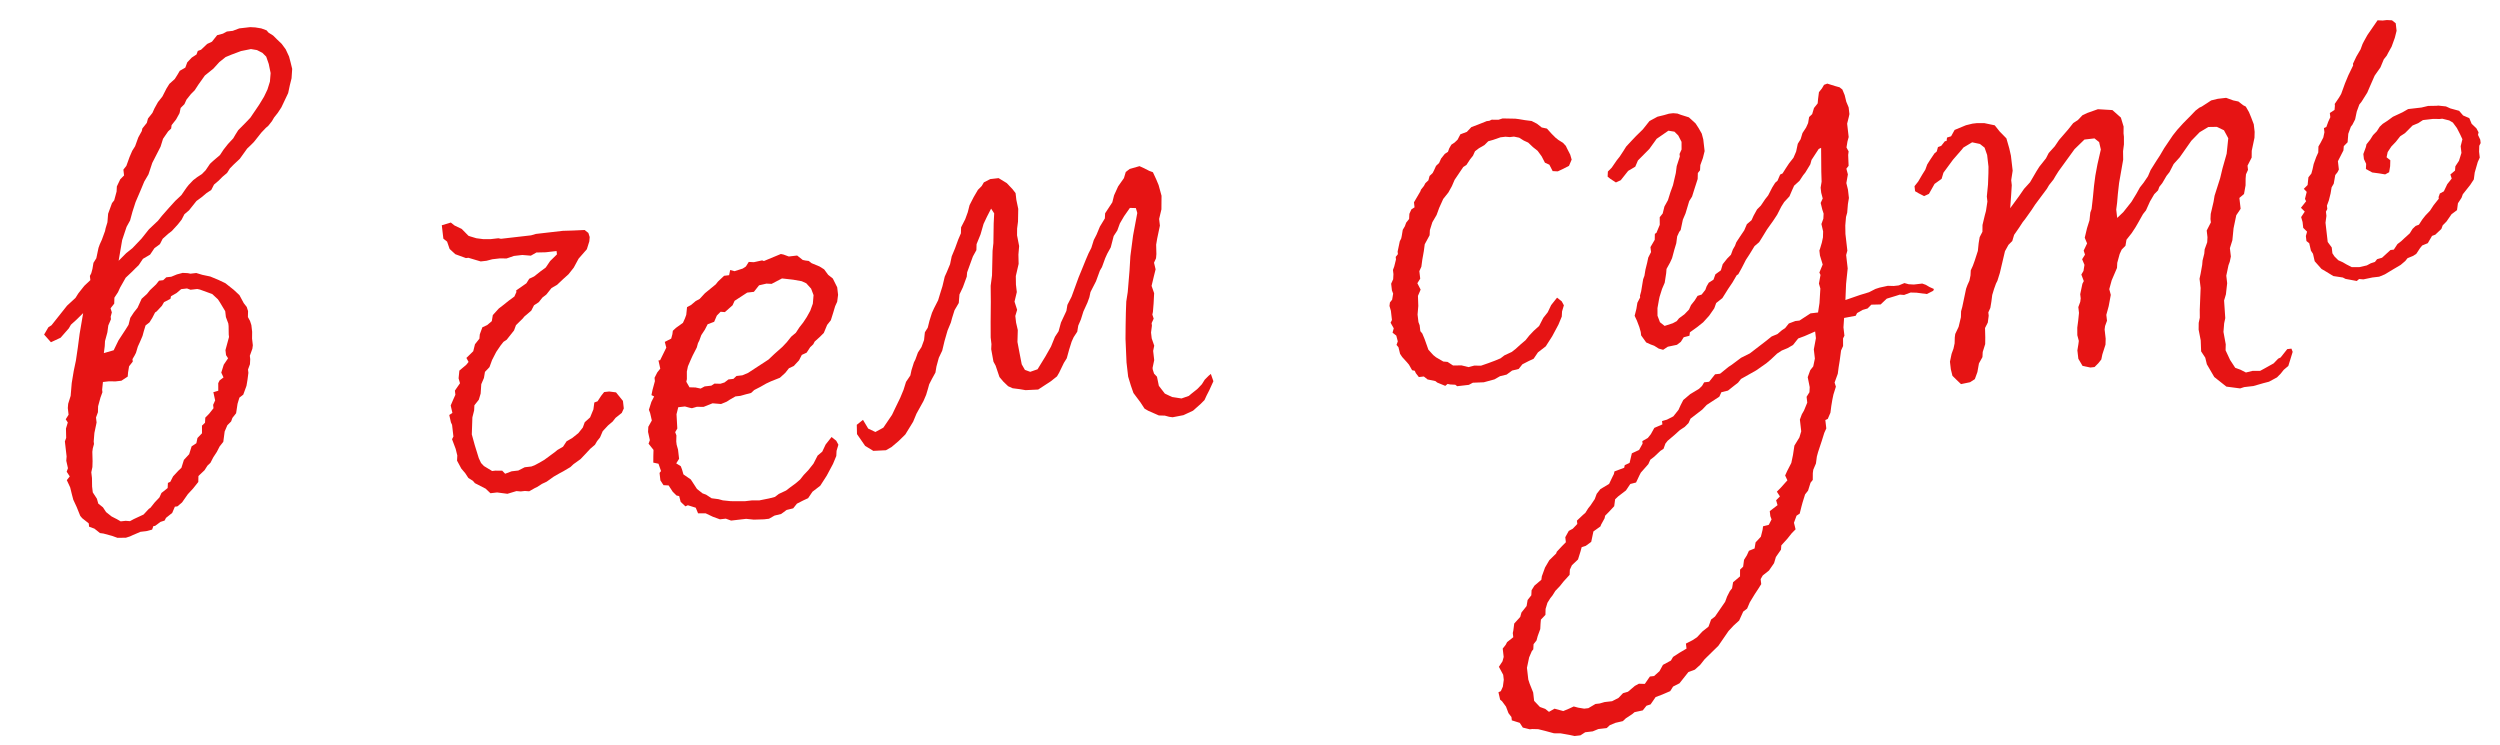 <?xml version="1.0" encoding="UTF-8"?> <svg xmlns="http://www.w3.org/2000/svg" width="104" height="31" viewBox="0 0 104 31" fill="none"><path d="M98.485 1.456L98.907 0.844L99.12 0.854L99.294 0.834L99.507 0.845L99.662 0.968L99.698 1.281L99.625 1.571L99.492 1.939L99.346 2.202L99.288 2.315L99.165 2.47L99.027 2.803L98.785 3.148L98.59 3.593L98.479 3.852L98.24 4.232L98.148 4.348L98.041 4.642L97.973 4.967L97.858 5.192L97.796 5.27L97.689 5.564L97.66 5.919L97.502 6.079L97.487 6.256L97.257 6.706L97.297 7.053L97.239 7.166L97.147 7.282L97.083 7.642L96.995 7.793L96.953 8.044L96.881 8.334L96.8 8.555L96.816 8.694L96.759 8.806L96.779 8.98L96.741 9.266L96.833 10.066L97 10.293L97.028 10.537L97.114 10.668L97.273 10.826L97.459 10.91L97.61 10.998L97.835 11.114L98.152 11.112L98.46 11.041L98.626 10.952L98.796 10.897L98.888 10.781L99.093 10.722L99.444 10.4L99.583 10.384L99.733 10.155L99.894 10.031L100.021 9.911L100.245 9.709L100.364 9.519L100.491 9.399L100.626 9.348L100.776 9.119L100.899 8.964L101.088 8.766L101.237 8.538L101.453 8.266L101.445 8.197L101.498 8.05L101.664 7.96L101.806 7.662L101.991 7.429L101.936 7.259L102.129 7.096L102.143 6.918L102.293 6.69L102.396 6.361L102.364 6.083L102.436 5.793L102.343 5.592L102.207 5.326L102.039 5.098L101.888 5.01L101.598 4.938L101.494 4.95L101.212 4.947L100.795 4.995L100.598 5.123L100.363 5.221L100.047 5.539L99.85 5.667L99.666 5.9L99.477 6.098L99.327 6.327L99.282 6.543L99.437 6.666L99.43 6.914L99.388 7.165L99.222 7.255L98.971 7.213L98.685 7.175L98.422 7.03L98.432 6.817L98.339 6.616L98.315 6.408L98.422 6.114L98.445 6.005L98.599 5.811L98.718 5.622L98.875 5.462L98.995 5.273L99.121 5.152L99.318 5.024L99.546 4.857L99.947 4.67L100.178 4.537L100.734 4.473L101.009 4.407L101.36 4.401L101.43 4.393L101.751 4.427L101.937 4.511L102.3 4.61L102.464 4.803L102.723 4.914L102.82 5.149L103.018 5.338L103.108 5.504L103.085 5.612L103.179 5.813L103.195 5.952L103.137 6.064L103.13 6.312L103.158 6.555L103.074 6.741L102.948 7.178L102.911 7.464L102.761 7.693L102.453 8.081L102.4 8.228L102.25 8.456L102.212 8.742L101.985 8.91L101.773 9.216L101.616 9.375L101.562 9.522L101.308 9.763L101.173 9.813L100.996 10.116L100.761 10.213L100.669 10.329L100.519 10.558L100.388 10.644L100.152 10.741L100.06 10.857L99.867 11.021L99.57 11.196L99.208 11.414L98.973 11.511L98.694 11.543L98.316 11.622L98.138 11.607L98.042 11.689L97.574 11.602L97.461 11.544L97.067 11.484L96.726 11.276L96.575 11.188L96.291 10.868L96.221 10.559L96.135 10.428L96.064 10.119L95.948 10.027L95.924 9.818L95.974 9.637L95.814 9.479L95.787 9.235L95.728 9.031L95.878 8.802L95.719 8.644L95.934 8.373L95.887 8.273L95.959 7.982L95.839 7.855L95.997 7.696L96.03 7.375L96.153 7.22L96.203 7.038L96.249 6.822L96.356 6.528L96.44 6.342L96.447 6.094L96.535 5.943L96.65 5.719L96.696 5.502L96.676 5.328L96.776 5.281L96.856 5.061L96.941 4.875L96.921 4.701L97.117 4.573L97.132 4.395L97.124 4.325L97.305 4.058L97.393 3.907L97.553 3.466L97.691 3.133L97.891 2.722L97.883 2.653L98.024 2.354L98.201 2.052L98.281 1.832L98.339 1.719L98.485 1.456Z" fill="#E61414"></path><path d="M95.324 14.503L95.375 14.638L95.195 15.222L95.003 15.385L94.88 15.54L94.722 15.7L94.39 15.879L94.151 15.941L93.742 16.059L93.359 16.103L93.189 16.158L92.617 16.083L92.113 15.683L91.805 15.154L91.739 14.88L91.567 14.618L91.55 14.162L91.463 13.714L91.466 13.432L91.512 13.215L91.51 12.898L91.546 11.978L91.501 11.596L91.547 11.379L91.611 11.02L91.626 10.842L91.698 10.551L91.713 10.374L91.82 10.079L91.831 9.867L91.799 9.589L91.972 9.252L91.956 9.113L91.966 8.9L92.084 8.393L92.126 8.142L92.359 7.41L92.454 7.012L92.629 6.393L92.696 5.751L92.517 5.419L92.219 5.277L91.867 5.283L91.505 5.5L91.158 5.857L90.674 6.547L90.424 6.823L90.251 7.16L90.128 7.315L89.951 7.617L89.828 7.772L89.775 7.919L89.617 8.078L89.44 8.38L89.272 8.752L89.149 8.907L88.915 9.322L88.826 9.473L88.676 9.701L88.461 9.973L88.419 10.224L88.262 10.383L88.177 10.569L88.078 10.933L88.067 11.146L87.845 11.664L87.746 12.028L87.809 12.267L87.722 12.735L87.623 13.099L87.651 13.342L87.571 13.563L87.552 13.706L87.596 14.089L87.589 14.336L87.459 14.739L87.414 14.955L87.291 15.11L87.133 15.269L86.959 15.289L86.634 15.221L86.459 14.924L86.419 14.576L86.46 14.325L86.479 14.182L86.416 13.943L86.415 13.626L86.453 13.339L86.486 13.018L86.458 12.775L86.539 12.555L86.557 12.411L86.537 12.238L86.628 11.804L86.686 11.692L86.584 11.422L86.673 11.271L86.714 11.019L86.617 10.784L86.736 10.594L86.681 10.424L86.823 10.126L86.725 9.891L86.82 9.492L86.923 9.163L86.957 8.842L87.01 8.695L87.063 8.231L87.111 7.732L87.167 7.303L87.254 6.835L87.395 6.22L87.324 5.911L87.13 5.757L86.713 5.805L86.301 6.205L85.632 7.128L85.513 7.317L85.425 7.468L85.24 7.701L85.152 7.852L84.664 8.507L84.514 8.736L84.241 9.12L84.148 9.236L83.999 9.465L83.787 9.771L83.711 10.026L83.553 10.185L83.407 10.449L83.194 11.354L83.091 11.683L83.034 11.795L82.954 12.016L82.877 12.271L82.84 12.557L82.798 12.809L82.714 12.995L82.73 13.134L82.692 13.42L82.577 13.645L82.587 14.031L82.584 14.313L82.481 14.642L82.47 14.855L82.324 15.118L82.26 15.478L82.153 15.772L81.956 15.9L81.578 15.979L81.38 15.79L81.221 15.633L81.154 15.358L81.118 15.046L81.186 14.721L81.266 14.5L81.312 14.283L81.319 14.036L81.338 13.893L81.479 13.595L81.574 13.196L81.581 12.949L81.631 12.767L81.79 12.009L81.844 11.862L81.928 11.676L81.973 11.459L81.984 11.247L82.069 11.061L82.149 10.84L82.279 10.438L82.312 10.117L82.354 9.865L82.469 9.641L82.472 9.359L82.567 8.96L82.616 8.778L82.676 8.384L82.652 8.175L82.701 7.676L82.718 7.216L82.721 6.934L82.665 6.447L82.559 6.142L82.365 5.989L82.041 5.92L81.678 6.138L81.617 6.216L81.243 6.646L80.847 7.185L80.771 7.44L80.478 7.65L80.244 8.065L80.043 8.158L79.819 8.043L79.668 7.955L79.644 7.746L79.797 7.552L79.974 7.25L80.093 7.06L80.173 6.84L80.293 6.65L80.473 6.382L80.569 6.301L80.619 6.119L80.754 6.068L80.908 5.874L80.977 5.866L80.996 5.723L81.166 5.669L81.312 5.405L81.783 5.21L82.057 5.143L82.231 5.123L82.548 5.122L82.981 5.213L83.187 5.471L83.466 5.756L83.584 6.165L83.654 6.474L83.727 7.1L83.666 7.495L83.69 7.703L83.665 8.094L83.624 8.662L83.99 8.162L84.201 7.856L84.451 7.581L84.716 7.127L84.835 6.937L85.112 6.588L85.227 6.364L85.477 6.088L85.658 5.821L86.031 5.391L86.247 5.119L86.443 4.991L86.632 4.793L86.832 4.699L87.272 4.543L87.876 4.579L88.228 4.891L88.342 5.266L88.339 5.548L88.355 5.687L88.356 6.004L88.319 6.29L88.324 6.642L88.154 7.612L88.102 8.076L88.072 8.432L88.035 8.718L88.075 9.066L88.329 8.825L88.667 8.399L88.875 8.058L89.021 7.795L89.174 7.601L89.355 7.333L89.466 7.074L89.704 6.694L89.854 6.465L90.031 6.163L90.392 5.629L90.577 5.396L90.827 5.12L91.142 4.802L91.331 4.604L91.493 4.48L91.593 4.433L91.986 4.177L92.261 4.11L92.608 4.07L92.903 4.177L93.119 4.223L93.313 4.376L93.425 4.434L93.558 4.665L93.655 4.901L93.757 5.171L93.793 5.484L93.786 5.731L93.672 6.273L93.669 6.555L93.497 6.892L93.517 7.066L93.433 7.252L93.418 7.429L93.415 7.712L93.351 8.071L93.158 8.234L93.21 8.686L93.029 8.954L92.916 9.495L92.867 9.994L92.764 10.323L92.804 10.671L92.759 10.887L92.705 11.034L92.614 11.468L92.65 11.781L92.598 12.245L92.522 12.5L92.571 13.234L92.525 13.451L92.496 13.807L92.591 14.324L92.584 14.572L92.771 14.973L92.985 15.3L93.205 15.381L93.43 15.496L93.704 15.429L94.021 15.428L94.187 15.338L94.584 15.116L94.773 14.919L94.873 14.872L95.15 14.523L95.324 14.503Z" fill="#E61414"></path><path d="M80.265 11.938L80.451 12.022L80.424 12.096L80.158 12.232L79.728 12.176L79.481 12.169L79.211 12.27L79.033 12.256L78.863 12.31L78.489 12.424L78.234 12.665L77.848 12.674L77.69 12.833L77.486 12.892L77.254 13.024L77.197 13.136L76.714 13.227L76.688 13.618L76.728 13.965L76.671 14.078L76.672 14.395L76.588 14.581L76.531 15.01L76.49 15.261L76.452 15.547L76.319 15.915L76.373 16.085L76.27 16.414L76.225 16.63L76.183 16.882L76.146 17.168L76.035 17.427L75.934 17.474L75.974 17.822L75.89 18.008L75.787 18.337L75.63 18.813L75.581 18.994L75.543 19.281L75.432 19.54L75.413 19.683L75.411 19.965L75.318 20.082L75.215 20.411L75.092 20.566L74.989 20.895L74.94 21.076L74.867 21.367L74.736 21.452L74.629 21.746L74.696 22.02L74.538 22.18L74.353 22.412L74.103 22.688L74.089 22.866L73.877 23.172L73.801 23.427L73.59 23.733L73.331 23.939L73.243 24.09L73.267 24.299L73.148 24.489L72.998 24.717L72.791 25.058L72.68 25.318L72.518 25.442L72.349 25.814L72.126 26.016L71.906 26.252L71.484 26.865L70.914 27.423L70.729 27.656L70.506 27.858L70.236 27.959L69.867 28.425L69.6 28.561L69.481 28.751L69.146 28.895L68.875 28.997L68.664 29.303L68.494 29.358L68.34 29.552L67.997 29.626L67.9 29.708L67.638 29.879L67.511 29.999L67.202 30.07L66.967 30.168L66.84 30.288L66.492 30.328L66.257 30.425L65.944 30.462L65.747 30.59L65.504 30.618L65.287 30.572L64.927 30.508L64.645 30.505L64.281 30.406L63.991 30.334L63.744 30.327L63.639 30.339L63.349 30.267L63.221 30.07L62.892 29.967L62.876 29.828L62.752 29.666L62.65 29.396L62.483 29.169L62.406 29.107L62.335 28.798L62.435 28.752L62.519 28.566L62.557 28.279L62.533 28.071L62.354 27.739L62.504 27.511L62.553 27.329L62.513 26.981L62.636 26.826L62.694 26.713L62.952 26.508L62.932 26.334L62.955 26.226L62.992 25.939L63.242 25.664L63.292 25.482L63.507 25.211L63.549 24.959L63.703 24.765L63.714 24.553L63.833 24.363L64.121 24.118L64.14 23.975L64.274 23.608L64.451 23.305L64.736 23.026L64.762 22.952L64.982 22.716L65.14 22.557L65.116 22.348L65.261 22.085L65.427 21.995L65.616 21.797L65.6 21.658L65.854 21.418L65.95 21.336L66.069 21.146L66.162 21.03L66.342 20.762L66.423 20.542L66.576 20.348L66.939 20.13L67.081 19.832L67.138 19.72L67.161 19.611L67.566 19.459L67.589 19.351L67.79 19.257L67.885 18.858L68.186 18.718L68.332 18.455L68.32 18.351L68.551 18.218L68.674 18.063L68.82 17.8L69.156 17.655L69.14 17.516L69.344 17.457L69.61 17.321L69.826 17.05L69.91 16.864L70.025 16.639L70.314 16.395L70.677 16.177L70.804 16.056L70.892 15.905L71.1 15.881L71.347 15.571L71.555 15.547L71.91 15.26L72.041 15.174L72.43 14.883L72.796 14.7L73.444 14.202L73.702 13.996L73.938 13.899L74.13 13.736L74.261 13.65L74.415 13.457L74.685 13.355L74.859 13.335L75.318 13.036L75.631 12.999L75.691 12.605L75.727 12.002L75.668 11.797L75.733 11.438L75.686 11.337L75.824 11.004L75.71 10.63L75.686 10.421L75.713 10.348L75.789 10.092L75.835 9.876L75.842 9.628L75.771 9.319L75.851 9.099L75.862 8.886L75.807 8.716L75.74 8.442L75.825 8.256L75.762 8.017L75.738 7.808L75.779 7.557L75.766 7.136L75.758 6.15L75.658 6.197L75.359 6.654L75.309 6.836L75.102 7.177L75.009 7.293L74.859 7.522L74.636 7.724L74.552 7.909L74.441 8.169L74.221 8.406L74.102 8.595L73.93 8.932L73.78 9.161L73.507 9.545L73.299 9.886L73.18 10.075L72.988 10.239L72.78 10.579L72.63 10.808L72.458 11.145L72.312 11.409L72.246 11.451L72.07 11.753L71.889 12.021L71.651 12.401L71.393 12.606L71.313 12.827L71.101 13.133L70.851 13.409L70.593 13.614L70.3 13.824L70.281 13.967L70.042 14.03L69.923 14.22L69.761 14.344L69.382 14.423L69.186 14.552L69.004 14.502L68.814 14.383L68.667 14.329L68.481 14.245L68.271 13.952L68.255 13.813L68.197 13.608L68.095 13.338L68.001 13.138L68.074 12.848L68.115 12.596L68.23 12.371L68.222 12.302L68.272 12.12L68.355 11.617L68.409 11.47L68.45 11.219L68.522 10.929L68.568 10.712L68.683 10.487L68.659 10.279L68.836 9.977L68.842 9.729L68.908 9.686L69.046 9.353L69.044 9.037L69.168 8.881L69.24 8.591L69.386 8.328L69.489 7.999L69.596 7.705L69.714 7.198L69.751 6.912L69.881 6.509L69.869 6.405L69.953 6.219L69.952 5.902L69.816 5.636L69.657 5.478L69.405 5.437L68.916 5.775L68.612 6.197L68.138 6.675L68.027 6.934L67.731 7.109L67.423 7.497L67.222 7.59L66.993 7.441L66.877 7.348L66.888 7.136L67.046 6.977L67.257 6.67L67.38 6.515L67.53 6.287L67.649 6.097L67.869 5.86L68.057 5.662L68.342 5.383L68.619 5.034L68.951 4.855L69.225 4.788L69.43 4.729L69.603 4.709L69.781 4.724L69.928 4.778L70.257 4.881L70.533 5.131L70.661 5.327L70.793 5.559L70.856 5.798L70.912 6.285L70.84 6.575L70.733 6.869L70.722 7.082L70.63 7.198L70.623 7.446L70.493 7.848L70.39 8.177L70.271 8.367L70.118 8.878L70.007 9.137L69.916 9.57L69.855 9.648L69.77 9.834L69.733 10.12L69.656 10.375L69.558 10.739L69.473 10.925L69.327 11.188L69.313 11.366L69.252 11.761L69.141 12.02L69.038 12.349L69.015 12.457L68.951 12.817L68.952 13.134L69.054 13.404L69.248 13.558L69.587 13.448L69.753 13.359L69.846 13.242L70.073 13.075L70.262 12.878L70.346 12.692L70.5 12.498L70.619 12.308L70.789 12.253L70.942 12.059L70.996 11.912L71.084 11.761L71.281 11.633L71.361 11.412L71.589 11.245L71.665 10.99L71.85 10.757L72.007 10.598L72.088 10.377L72.176 10.226L72.23 10.079L72.379 9.851L72.56 9.583L72.671 9.324L72.864 9.161L72.948 8.975L73.094 8.711L73.252 8.552L73.432 8.285L73.555 8.13L73.728 7.793L73.847 7.603L73.943 7.521L74.054 7.262L74.155 7.215L74.274 7.025L74.424 6.797L74.608 6.564L74.719 6.305L74.788 5.98L74.907 5.79L74.983 5.535L75.133 5.306L75.217 5.12L75.259 4.869L75.386 4.748L75.462 4.493L75.616 4.299L75.631 4.121L75.668 3.835L75.791 3.68L75.88 3.529L76.015 3.478L76.344 3.581L76.525 3.631L76.642 3.723L76.739 3.958L76.806 4.233L76.904 4.468L76.936 4.746L76.913 4.854L76.841 5.145L76.905 5.701L76.855 5.883L76.814 6.134L76.903 6.3L76.884 6.443L76.902 6.899L76.809 7.016L76.872 7.255L76.808 7.615L76.875 7.889L76.915 8.236L76.873 8.488L76.844 8.844L76.794 9.025L76.764 9.381L76.77 9.733L76.85 10.428L76.8 10.61L76.864 11.166L76.797 11.808L76.769 12.481L77.379 12.27L77.753 12.156L78.019 12.02L78.189 11.965L78.533 11.89L78.78 11.897L78.989 11.873L79.224 11.776L79.406 11.825L79.619 11.836L79.966 11.796L80.114 11.849L80.265 11.938ZM75.542 14.067L75.51 13.789L75.074 13.98L74.804 14.081L74.589 14.352L74.357 14.485L74.122 14.582L73.925 14.711L73.671 14.951L73.478 15.114L73.054 15.41L72.426 15.764L72.303 15.919L72.141 16.044L71.883 16.249L71.609 16.316L71.524 16.502L71 16.844L70.811 17.042L70.326 17.415L70.242 17.601L70.084 17.76L69.887 17.888L69.664 18.09L69.375 18.335L69.282 18.451L69.202 18.672L69.071 18.757L68.817 18.998L68.655 19.122L68.571 19.308L68.259 19.661L68.201 19.773L68.06 20.072L67.82 20.134L67.64 20.402L67.316 20.65L67.189 20.771L67.151 21.057L66.932 21.293L66.774 21.453L66.751 21.561L66.606 21.824L66.579 21.898L66.286 22.108L66.195 22.541L65.967 22.708L65.797 22.763L65.748 22.945L65.645 23.274L65.391 23.514L65.306 23.7L65.296 23.913L65.046 24.188L64.892 24.382L64.703 24.58L64.584 24.77L64.492 24.886L64.373 25.076L64.296 25.331L64.29 25.579L64.101 25.776L64.086 25.954L64.075 26.167L63.968 26.461L63.919 26.643L63.796 26.798L63.785 27.011L63.723 27.088L63.612 27.348L63.521 27.781L63.577 28.268L63.632 28.438L63.78 28.808L63.82 29.156L64.061 29.41L64.282 29.49L64.437 29.613L64.668 29.481L65.032 29.58L65.267 29.482L65.468 29.389L65.65 29.438L65.901 29.48L66.075 29.46L66.372 29.285L66.546 29.265L66.75 29.206L67.063 29.17L67.329 29.034L67.518 28.836L67.723 28.777L68.012 28.532L68.177 28.443L68.425 28.45L68.636 28.143L68.81 28.123L69.034 27.922L69.179 27.658L69.511 27.479L69.599 27.328L69.862 27.157L70.159 26.982L70.134 26.773L70.401 26.637L70.597 26.509L70.817 26.272L71.075 26.066L71.182 25.772L71.344 25.648L71.766 25.035L71.847 24.815L71.962 24.59L72.054 24.474L72.096 24.222L72.385 23.978L72.387 23.695L72.514 23.575L72.552 23.289L72.671 23.099L72.755 22.913L72.991 22.816L73.032 22.564L73.252 22.328L73.324 22.038L73.343 21.894L73.582 21.832L73.697 21.607L73.646 21.472L73.622 21.263L73.946 21.015L73.887 20.81L74.045 20.651L73.917 20.454L74.075 20.295L74.356 19.981L74.262 19.78L74.346 19.595L74.519 19.258L74.587 18.933L74.647 18.538L74.855 18.197L74.931 17.942L74.875 17.455L74.956 17.235L75.044 17.083L75.182 16.75L75.154 16.507L75.273 16.317L75.284 16.105L75.201 15.691L75.308 15.397L75.431 15.242L75.499 14.917L75.455 14.535L75.542 14.067Z" fill="#E61414"></path><path d="M65.322 6.435L65.381 6.64L65.27 6.899L65.004 7.035L64.803 7.129L64.591 7.118L64.454 6.852L64.269 6.768L64.132 6.502L63.965 6.274L63.771 6.12L63.573 5.932L63.388 5.847L63.198 5.728L62.981 5.683L62.807 5.703L62.629 5.688L62.421 5.712L62.116 5.818L61.911 5.876L61.753 6.035L61.522 6.168L61.36 6.292L61.276 6.478L61.153 6.633L61.003 6.862L60.872 6.947L60.511 7.482L60.4 7.741L60.254 8.005L60.038 8.276L59.87 8.648L59.763 8.942L59.586 9.244L59.483 9.573L59.472 9.786L59.269 10.162L59.231 10.448L59.167 10.807L59.129 11.094L59.045 11.28L59.081 11.592L58.962 11.782L59.098 12.048L58.987 12.308L59.001 12.729L58.971 13.085L59.007 13.398L59.058 13.533L59.086 13.776L59.167 13.873L59.265 14.108L59.421 14.548L59.623 14.771L59.739 14.864L60.042 15.04L60.219 15.055L60.448 15.205L60.8 15.2L61.09 15.272L61.329 15.209L61.611 15.212L61.916 15.106L62.187 15.005L62.422 14.907L62.584 14.783L62.885 14.643L63.047 14.518L63.27 14.316L63.463 14.153L63.617 13.959L63.805 13.761L64.028 13.56L64.201 13.223L64.386 12.99L64.528 12.692L64.774 12.382L64.968 12.536L65.057 12.701L64.981 12.957L64.97 13.169L64.832 13.502L64.571 13.99L64.302 14.409L63.979 14.658L63.798 14.925L63.597 15.018L63.331 15.155L63.177 15.349L62.903 15.415L62.676 15.583L62.402 15.649L62.17 15.782L61.726 15.903L61.27 15.921L61.104 16.01L60.618 16.066L60.54 16.005L60.328 15.994L60.219 15.971L60.123 16.052L59.79 15.915L59.712 15.853L59.387 15.785L59.232 15.662L59.024 15.686L58.899 15.524L58.853 15.424L58.744 15.401L58.612 15.169L58.531 15.073L58.329 14.85L58.243 14.719L58.176 14.445L58.095 14.348L58.148 14.201L58.086 13.962L57.93 13.839L57.98 13.657L57.848 13.425L57.905 13.313L57.861 12.931L57.802 12.726L57.821 12.583L57.913 12.467L57.955 12.215L57.904 12.08L57.872 11.802L57.956 11.616L57.967 11.403L57.947 11.23L58.001 11.083L58.073 10.792L58.061 10.688L58.153 10.572L58.141 10.467L58.232 10.034L58.29 9.922L58.313 9.814L58.354 9.562L58.443 9.411L58.496 9.264L58.619 9.109L58.63 8.896L58.714 8.71L58.845 8.625L58.821 8.416L59.086 7.963L59.113 7.889L59.236 7.734L59.294 7.622L59.421 7.502L59.47 7.32L59.597 7.2L59.655 7.087L59.739 6.901L59.866 6.781L59.95 6.595L60.104 6.401L60.235 6.316L60.289 6.169L60.377 6.018L60.508 5.932L60.635 5.812L60.751 5.587L61.021 5.486L61.209 5.288L61.479 5.186L61.85 5.038L61.954 5.026L62.054 4.979L62.337 4.982L62.507 4.927L63.036 4.937L63.179 4.955L63.431 4.997L63.717 5.034L63.941 5.149L64.135 5.303L64.352 5.349L64.554 5.572L64.713 5.73L64.829 5.822L65.019 5.941L65.139 6.069L65.186 6.169L65.322 6.435Z" fill="#E61414"></path><path d="M50.371 15.554L50.477 15.859L50.308 16.231L50.193 16.456L50.108 16.641L49.951 16.8L49.631 17.084L49.23 17.271L48.782 17.358L48.639 17.339L48.457 17.29L48.209 17.283L47.764 17.087L47.613 16.999L47.442 16.737L47.151 16.348L47.045 16.043L46.931 15.668L46.863 15.077L46.821 14.095L46.826 13.531L46.836 13.002L46.853 12.542L46.914 12.147L46.988 11.258L47.024 10.655L47.136 9.796L47.311 8.86L47.252 8.656L47.004 8.649L46.762 8.994L46.586 9.296L46.479 9.59L46.329 9.819L46.207 10.291L46.061 10.554L45.977 10.74L45.843 11.108L45.755 11.259L45.594 11.7L45.364 12.149L45.318 12.366L45.238 12.587L45.069 12.958L44.966 13.287L44.855 13.547L44.814 13.798L44.664 14.027L44.58 14.213L44.477 14.541L44.377 14.905L44.258 15.095L44.059 15.506L43.971 15.657L43.712 15.863L43.188 16.205L42.663 16.23L42.411 16.188L42.125 16.151L41.939 16.067L41.741 15.878L41.578 15.685L41.418 15.211L41.328 15.045L41.234 14.527L41.244 14.315L41.212 14.036L41.21 13.402L41.218 12.556L41.212 11.887L41.268 11.458L41.291 10.434L41.325 10.113L41.337 9.301L41.358 8.876L41.23 8.679L41.057 9.016L40.916 9.314L40.79 9.752L40.625 10.158L40.618 10.405L40.472 10.669L40.232 11.331L40.217 11.509L40.056 11.95L39.914 12.248L39.885 12.604L39.708 12.906L39.605 13.235L39.556 13.417L39.418 13.75L39.292 14.187L39.197 14.585L39.055 14.884L38.956 15.247L38.914 15.499L38.769 15.762L38.654 15.987L38.604 16.169L38.528 16.424L38.417 16.683L38.125 17.21L37.987 17.543L37.661 18.074L37.376 18.353L37.087 18.598L36.855 18.73L36.33 18.756L35.989 18.548L35.651 18.059L35.642 17.672L35.9 17.466L36.117 17.829L36.416 17.971L36.747 17.791L37.109 17.257L37.251 16.959L37.45 16.548L37.588 16.215L37.691 15.886L37.871 15.619L37.917 15.402L38.02 15.073L38.078 14.961L38.185 14.667L38.334 14.438L38.441 14.144L38.475 13.823L38.594 13.633L38.666 13.343L38.77 13.014L38.854 12.828L39.026 12.491L39.103 12.236L39.206 11.907L39.301 11.508L39.385 11.322L39.523 10.99L39.591 10.665L39.729 10.332L39.863 9.964L39.974 9.705L39.981 9.457L40.153 9.12L40.26 8.826L40.333 8.536L40.505 8.199L40.682 7.897L40.84 7.738L40.928 7.587L41.194 7.45L41.542 7.41L41.883 7.618L42.123 7.872L42.248 8.034L42.28 8.312L42.359 8.69L42.349 9.22L42.312 9.506L42.309 9.788L42.396 10.236L42.366 10.592L42.375 10.978L42.258 11.485L42.263 11.837L42.299 12.15L42.204 12.548L42.313 12.888L42.237 13.143L42.269 13.421L42.34 13.73L42.326 14.225L42.417 14.708L42.504 15.156L42.636 15.387L42.857 15.468L43.162 15.362L43.488 14.831L43.722 14.417L43.887 14.01L44.037 13.782L44.136 13.418L44.362 12.934L44.404 12.683L44.576 12.346L44.871 11.537L45.008 11.204L45.173 10.797L45.284 10.538L45.399 10.313L45.502 9.984L45.617 9.76L45.755 9.427L45.962 9.086L45.973 8.873L46.273 8.416L46.345 8.126L46.514 7.754L46.756 7.409L46.832 7.154L46.994 7.029L47.403 6.912L47.589 6.996L47.814 7.111L47.961 7.165L48.101 7.466L48.199 7.701L48.32 8.145L48.315 8.709L48.22 9.108L48.252 9.386L48.138 9.928L48.096 10.179L48.106 10.566L48.091 10.743L48.007 10.929L48.073 11.203L48.001 11.493L47.906 11.892L48.012 12.197L47.99 12.622L47.961 12.978L47.938 13.086L47.993 13.256L47.908 13.442L47.92 13.546L47.883 13.832L47.911 14.076L48.016 14.381L47.971 14.597L48.015 14.98L47.947 15.305L47.955 15.374L48.009 15.544L48.13 15.671L48.208 16.05L48.457 16.373L48.755 16.515L49.15 16.576L49.455 16.47L49.551 16.388L49.809 16.183L49.998 15.985L50.117 15.795L50.275 15.636L50.371 15.554Z" fill="#E61414"></path><path d="M31.782 21.604L31.36 21.617L31.039 21.584L30.413 21.656L30.193 21.576L29.949 21.604L29.655 21.497L29.357 21.355L29.04 21.356L28.943 21.121L28.614 21.018L28.513 21.064L28.316 20.876L28.253 20.636L28.144 20.614L27.985 20.456L27.814 20.194L27.602 20.183L27.473 19.986L27.437 19.673L27.499 19.596L27.393 19.291L27.177 19.245L27.179 18.963L27.186 18.716L26.98 18.457L27.034 18.31L26.959 17.967L26.97 17.754L27.116 17.491L27.045 17.182L26.994 17.047L27.097 16.718L27.212 16.493L27.1 16.436L27.145 16.219L27.244 15.855L27.229 15.716L27.343 15.492L27.467 15.336L27.392 14.993L27.461 14.985L27.718 14.462L27.655 14.223L27.922 14.086L27.971 13.904L27.99 13.761L28.117 13.641L28.41 13.431L28.494 13.245L28.548 13.098L28.581 12.777L28.747 12.688L28.94 12.525L29.106 12.435L29.325 12.198L29.776 11.829L29.868 11.713L30.122 11.473L30.331 11.448L30.376 11.232L30.558 11.281L30.898 11.172L31.029 11.086L31.148 10.896L31.361 10.907L31.704 10.832L31.778 10.859L32.484 10.566L32.593 10.589L32.813 10.67L33.161 10.63L33.394 10.814L33.502 10.837L33.645 10.856L33.761 10.948L34.094 11.086L34.284 11.205L34.451 11.432L34.645 11.586L34.828 11.953L34.864 12.266L34.827 12.552L34.742 12.738L34.666 12.993L34.563 13.322L34.409 13.516L34.271 13.849L34.113 14.008L33.89 14.21L33.832 14.322L33.705 14.442L33.556 14.671L33.355 14.764L33.24 14.989L33.02 15.226L32.82 15.319L32.666 15.513L32.443 15.715L32.072 15.863L31.871 15.957L31.64 16.089L31.374 16.226L31.247 16.346L31.007 16.409L30.803 16.467L30.594 16.491L30.363 16.624L30.232 16.709L29.996 16.807L29.641 16.777L29.27 16.926L28.988 16.923L28.783 16.982L28.675 16.959L28.493 16.909L28.215 16.941L28.143 17.232L28.176 17.827L28.088 17.978L28.139 18.113L28.132 18.36L28.148 18.499L28.206 18.704L28.25 19.086L28.131 19.276L28.321 19.395L28.372 19.53L28.431 19.735L28.737 19.946L28.994 20.34L29.226 20.524L29.373 20.578L29.602 20.728L29.888 20.765L30.07 20.815L30.391 20.848L30.673 20.851L30.99 20.85L31.268 20.818L31.585 20.817L31.998 20.734L32.238 20.671L32.4 20.547L32.701 20.406L32.862 20.282L33.09 20.115L33.282 19.952L33.436 19.758L33.625 19.56L33.84 19.289L34.013 18.952L34.206 18.789L34.347 18.491L34.593 18.18L34.787 18.334L34.877 18.5L34.801 18.755L34.79 18.968L34.652 19.301L34.391 19.789L34.122 20.207L33.798 20.456L33.618 20.724L33.417 20.817L33.151 20.953L32.997 21.147L32.723 21.214L32.496 21.381L32.221 21.448L31.99 21.58L31.782 21.604ZM28.683 16.112L28.931 16.119L29.147 16.165L29.313 16.075L29.591 16.043L29.722 15.958L29.97 15.964L30.14 15.91L30.302 15.785L30.51 15.761L30.637 15.641L30.881 15.613L31.116 15.515L31.968 14.959L32.222 14.719L32.542 14.435L32.73 14.237L32.915 14.005L33.108 13.842L33.258 13.613L33.411 13.419L33.561 13.191L33.707 12.927L33.814 12.633L33.844 12.277L33.742 12.007L33.54 11.784L33.354 11.699L32.995 11.635L32.531 11.583L32.099 11.809L31.886 11.798L31.577 11.869L31.362 12.14L31.084 12.172L30.559 12.514L30.475 12.7L30.155 12.984L29.977 12.969L29.82 13.128L29.709 13.387L29.438 13.489L29.323 13.713L29.173 13.942L29.093 14.163L29.036 14.275L28.986 14.457L28.813 14.794L28.729 14.98L28.618 15.239L28.573 15.456L28.574 15.773L28.551 15.881L28.683 16.112Z" fill="#E61414"></path><path d="M21.11 20.542L20.68 20.486L20.402 20.518L20.204 20.329L19.755 20.099L19.674 20.003L19.484 19.884L19.355 19.687L19.192 19.495L19.013 19.163L19.024 18.95L18.957 18.676L18.805 18.271L18.862 18.159L18.806 17.672L18.759 17.572L18.689 17.263L18.82 17.177L18.749 16.868L18.86 16.609L18.944 16.423L18.924 16.249L19.136 15.943L19.077 15.738L19.11 15.417L19.399 15.173L19.492 15.056L19.402 14.89L19.687 14.611L19.759 14.321L19.944 14.088L19.959 13.911L20.066 13.616L20.267 13.523L20.459 13.36L20.501 13.108L20.751 12.833L20.913 12.709L21.171 12.503L21.398 12.336L21.482 12.15L21.474 12.08L21.898 11.785L22.017 11.595L22.218 11.501L22.476 11.296L22.704 11.128L22.884 10.861L23.169 10.582L23.153 10.443L22.701 10.495L22.315 10.504L22.083 10.636L21.728 10.607L21.38 10.647L21.075 10.752L20.793 10.749L20.48 10.785L20.241 10.848L19.997 10.876L19.486 10.724L19.382 10.736L18.941 10.575L18.704 10.356L18.599 10.051L18.444 9.928L18.379 9.371L18.754 9.258L18.909 9.381L19.207 9.523L19.487 9.808L19.56 9.834L19.816 9.911L20.102 9.948L20.419 9.947L20.732 9.911L20.84 9.934L22.092 9.79L22.296 9.731L23.409 9.603L23.83 9.59L24.321 9.568L24.476 9.691L24.531 9.861L24.516 10.039L24.413 10.368L24.07 10.76L23.867 11.135L23.652 11.407L23.428 11.609L23.174 11.849L22.943 11.982L22.727 12.253L22.566 12.377L22.412 12.571L22.215 12.7L22.1 12.924L21.811 13.169L21.75 13.246L21.465 13.526L21.384 13.746L21.077 14.134L20.946 14.22L20.823 14.375L20.642 14.642L20.469 14.979L20.362 15.273L20.174 15.471L20.132 15.723L20.021 15.982L19.995 16.372L19.919 16.628L19.735 16.86L19.724 17.073L19.651 17.363L19.627 18.071L19.749 18.515L19.917 19.059L20.011 19.26L20.131 19.387L20.472 19.594L20.611 19.578L20.893 19.581L21.014 19.708L21.284 19.606L21.562 19.574L21.828 19.438L22.106 19.406L22.241 19.355L22.407 19.266L22.639 19.133L23.093 18.799L23.19 18.718L23.421 18.585L23.571 18.357L23.802 18.224L24.06 18.018L24.245 17.786L24.325 17.565L24.549 17.363L24.686 17.03L24.724 16.744L24.859 16.694L25.009 16.465L25.132 16.31L25.341 16.286L25.627 16.323L25.914 16.678L25.95 16.991L25.866 17.177L25.608 17.382L25.485 17.538L25.292 17.701L25.073 17.937L24.962 18.197L24.838 18.352L24.75 18.503L24.558 18.666L24.338 18.902L24.15 19.1L23.857 19.31L23.73 19.43L23.433 19.606L23.267 19.695L23.035 19.828L22.742 20.037L22.542 20.131L22.345 20.259L22.245 20.306L22.014 20.438L21.836 20.424L21.662 20.444L21.484 20.429L21.11 20.542Z" fill="#E61414"></path><path d="M12.088 2.591L12.155 2.865L12.129 3.256L12.057 3.546L11.988 3.871L11.705 4.467L11.555 4.696L11.401 4.89L11.313 5.041L11.159 5.235L11.063 5.316L10.874 5.514L10.566 5.902L10.408 6.061L10.281 6.181L9.978 6.604L9.723 6.844L9.566 7.003L9.447 7.193L9.254 7.356L9.096 7.515L8.903 7.679L8.788 7.903L8.592 8.032L8.399 8.195L8.172 8.362L7.864 8.749L7.671 8.913L7.556 9.137L7.403 9.331L7.152 9.606L6.991 9.731L6.767 9.933L6.652 10.157L6.425 10.324L6.244 10.592L5.947 10.767L5.767 11.034L5.64 11.155L5.482 11.314L5.228 11.554L4.993 11.969L4.909 12.155L4.759 12.383L4.752 12.631L4.599 12.825L4.653 12.994L4.604 13.176L4.616 13.28L4.505 13.54L4.467 13.826L4.368 14.19L4.357 14.402L4.32 14.689L4.729 14.571L4.929 14.161L5.228 13.703L5.347 13.513L5.42 13.223L5.569 12.995L5.723 12.801L5.892 12.429L6.115 12.227L6.238 12.072L6.492 11.832L6.616 11.676L6.789 11.656L6.917 11.536L7.125 11.512L7.361 11.415L7.6 11.352L7.813 11.363L7.921 11.385L8.164 11.357L8.42 11.434L8.745 11.502L9.078 11.64L9.376 11.781L9.725 12.058L9.961 12.278L10.14 12.61L10.265 12.771L10.319 12.941L10.313 13.189L10.402 13.354L10.457 13.524L10.489 13.803L10.486 14.085L10.518 14.363L10.499 14.506L10.393 14.8L10.409 14.939L10.398 15.152L10.317 15.372L10.333 15.511L10.296 15.798L10.254 16.049L10.12 16.417L9.959 16.541L9.882 16.797L9.822 17.191L9.668 17.385L9.615 17.532L9.457 17.691L9.346 17.95L9.289 18.38L9.136 18.573L9.021 18.798L8.871 19.027L8.756 19.251L8.629 19.372L8.509 19.561L8.255 19.802L8.249 20.05L8.033 20.321L7.814 20.558L7.572 20.903L7.379 21.066L7.275 21.078L7.164 21.337L6.906 21.543L6.848 21.655L6.678 21.71L6.451 21.877L6.381 21.885L6.328 22.032L6.088 22.095L5.845 22.123L5.509 22.267L5.409 22.314L5.239 22.369L4.887 22.374L4.667 22.294L4.303 22.195L4.16 22.176L3.927 21.991L3.707 21.911L3.691 21.772L3.419 21.557L3.338 21.46L3.189 21.09L3.049 20.789L2.986 20.549L2.919 20.275L2.779 19.974L2.902 19.819L2.774 19.623L2.827 19.476L2.757 19.167L2.771 18.989L2.699 18.363L2.753 18.216L2.744 17.829L2.82 17.574L2.734 17.443L2.853 17.253L2.821 16.975L2.836 16.797L2.939 16.468L2.984 15.934L3.067 15.432L3.158 14.998L3.237 14.461L3.312 13.889L3.459 13.026L3.174 13.306L2.951 13.507L2.863 13.659L2.52 14.05L2.119 14.237L1.835 13.918L2.012 13.615L2.143 13.53L2.789 12.716L3.14 12.393L3.259 12.204L3.505 11.893L3.759 11.653L3.739 11.479L3.797 11.367L3.846 11.185L3.888 10.933L4.007 10.743L4.098 10.31L4.151 10.163L4.236 9.977L4.37 9.61L4.392 9.501L4.469 9.246L4.498 8.89L4.659 8.449L4.751 8.333L4.85 7.969L4.861 7.756L5.003 7.458L5.161 7.299L5.133 7.056L5.256 6.901L5.389 6.533L5.501 6.273L5.62 6.084L5.753 5.716L5.899 5.452L5.922 5.344L6.107 5.112L6.156 4.93L6.341 4.697L6.425 4.511L6.571 4.248L6.756 4.015L6.928 3.678L7.047 3.488L7.271 3.286L7.39 3.097L7.478 2.946L7.709 2.813L7.79 2.593L7.978 2.395L8.175 2.266L8.228 2.119L8.364 2.069L8.618 1.828L8.818 1.734L9.034 1.463L9.273 1.4L9.439 1.311L9.682 1.283L9.953 1.181L10.405 1.129L10.617 1.14L10.868 1.181L11.089 1.262L11.171 1.358L11.361 1.477L11.52 1.635L11.717 1.823L11.885 2.051L12.025 2.352L12.088 2.591ZM11.258 3.039L11.18 2.66L11.074 2.356L10.915 2.198L10.69 2.083L10.439 2.041L10.026 2.124L9.621 2.276L9.385 2.374L9.127 2.58L8.877 2.855L8.522 3.142L8.249 3.526L8.1 3.755L7.942 3.914L7.757 4.146L7.673 4.332L7.515 4.491L7.469 4.708L7.324 4.971L7.139 5.204L7.12 5.347L6.993 5.467L6.782 5.774L6.679 6.103L6.334 6.777L6.177 7.253L6 7.555L5.862 7.888L5.64 8.406L5.51 8.809L5.411 9.173L5.266 9.436L5.082 9.986L4.935 10.848L5.251 10.53L5.509 10.324L5.886 9.928L6.194 9.541L6.575 9.18L6.729 8.986L7.04 8.633L7.291 8.357L7.545 8.117L7.756 7.811L7.848 7.694L8.037 7.496L8.199 7.372L8.395 7.244L8.553 7.085L8.734 6.817L8.861 6.697L9.15 6.452L9.3 6.224L9.484 5.991L9.704 5.754L9.792 5.603L9.911 5.414L10.227 5.095L10.415 4.897L10.777 4.363L10.984 4.022L11.126 3.724L11.229 3.395L11.258 3.039ZM4.526 15.863L4.282 15.891L4.249 16.212L4.261 16.316L4.18 16.537L4.081 16.9L4.074 17.148L3.994 17.368L4.018 17.577L3.927 18.01L3.898 18.366L3.91 18.47L3.86 18.652L3.841 18.795L3.851 19.182L3.844 19.429L3.798 19.646L3.826 19.889L3.831 20.241L3.86 20.484L4.031 20.746L4.089 20.951L4.283 21.105L4.412 21.302L4.644 21.486L4.869 21.601L5.02 21.689L5.229 21.666L5.406 21.68L5.572 21.591L5.973 21.404L6.193 21.167L6.258 21.124L6.443 20.892L6.632 20.694L6.716 20.508L6.974 20.302L6.985 20.089L7.085 20.043L7.2 19.818L7.42 19.581L7.547 19.461L7.65 19.132L7.869 18.895L7.972 18.567L8.169 18.438L8.214 18.221L8.403 18.024L8.402 17.707L8.529 17.586L8.54 17.374L8.697 17.215L8.882 16.982L8.866 16.843L8.95 16.657L8.876 16.313L9.08 16.255L9.079 15.938L9.136 15.825L9.298 15.701L9.205 15.5L9.308 15.171L9.488 14.904L9.403 14.773L9.379 14.564L9.527 14.019L9.515 13.915L9.51 13.563L9.498 13.459L9.397 13.188L9.369 12.945L9.151 12.582L9.065 12.451L8.829 12.232L8.314 12.045L8.205 12.022L7.927 12.054L7.78 12L7.537 12.028L7.344 12.191L7.113 12.324L7.09 12.432L6.824 12.568L6.736 12.72L6.516 12.956L6.451 12.999L6.336 13.223L6.217 13.413L6.055 13.538L5.978 13.793L5.929 13.975L5.818 14.234L5.733 14.42L5.657 14.676L5.6 14.788L5.511 14.939L5.523 15.043L5.37 15.237L5.328 15.489L5.313 15.666L5.051 15.838L4.808 15.866L4.526 15.863Z" fill="#E61414"></path></svg> 